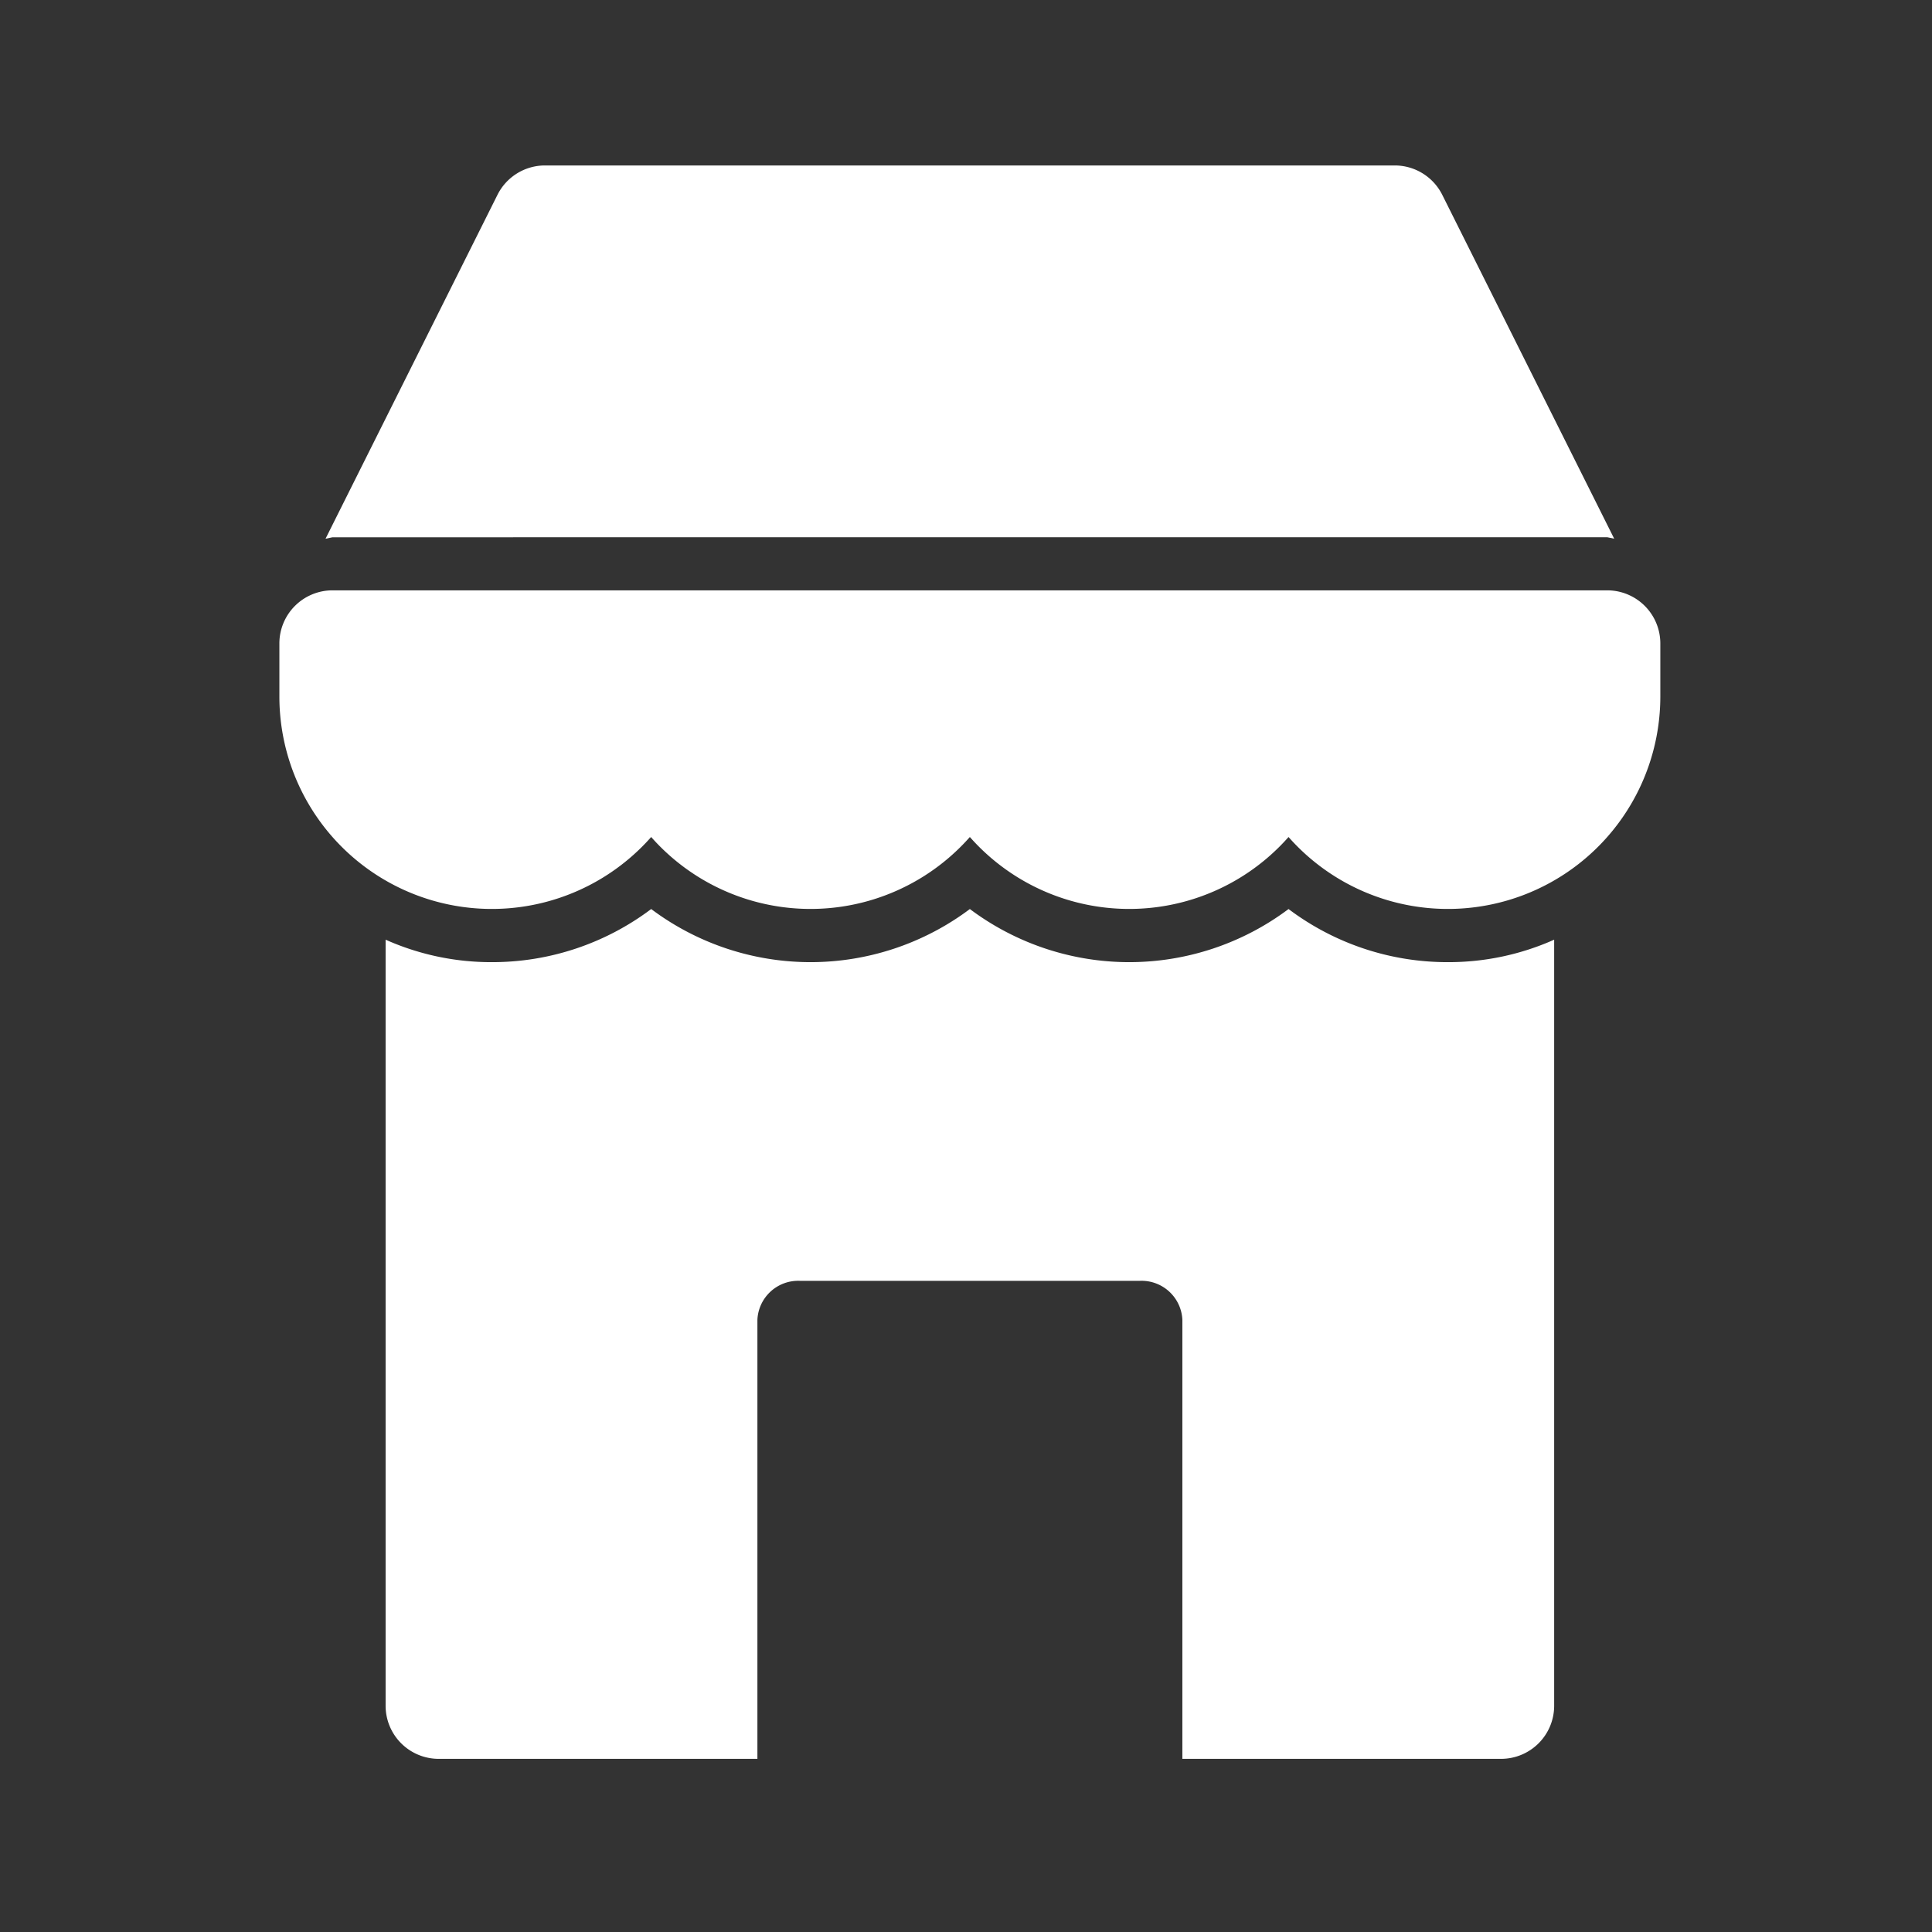 <svg xmlns="http://www.w3.org/2000/svg" xmlns:xlink="http://www.w3.org/1999/xlink" width="250" height="250" viewBox="0 0 250 250">
  <rect x="0" y="0" width="250" height="250" fill="#333333" stroke="none"/>
  <defs>
    <clipPath id="clip-RETAIL">
      <rect width="250" height="250"/>
    </clipPath>
  </defs>
  <g id="RETAIL" clip-path="url(#clip-RETAIL)">
    <g id="noun-retail-4185933" transform="translate(-86.348 3.91)">
      <path id="Path_646" data-name="Path 646" d="M303.558,65.608l.9.186L282.21,21.3a6.875,6.875,0,0,0-6.144-3.8H166.1a6.875,6.875,0,0,0-6.144,3.8l-22.248,44.5.9-.186Z" transform="translate(-9.235)" fill="#fff" fill-rule="evenodd"/>
      <path id="Path_647" data-name="Path 647" d="M274.339,262.5a34.364,34.364,0,0,1-41.237,0,34.364,34.364,0,0,1-41.237,0,34.174,34.174,0,0,1-20.619,6.873,33.492,33.492,0,0,1-13.746-2.907v99.127a6.872,6.872,0,0,0,6.873,6.873H205.61V315.648a5.285,5.285,0,0,1,5.5-5.038H255.1a5.285,5.285,0,0,1,5.5,5.038v56.817h41.237a6.872,6.872,0,0,0,6.873-6.873V266.466a33.491,33.491,0,0,1-13.746,2.907A34.155,34.155,0,0,1,274.339,262.5Z" transform="translate(-21.254 -148.781)" fill="#fff" fill-rule="evenodd"/>
      <path id="Path_648" data-name="Path 648" d="M294.322,157.5H129.373a6.872,6.872,0,0,0-6.873,6.873v6.873a27.491,27.491,0,0,0,48.11,18.172,27.492,27.492,0,0,0,41.237,0,27.492,27.492,0,0,0,41.237,0,27.491,27.491,0,0,0,48.11-18.172v-6.873a6.872,6.872,0,0,0-6.873-6.873Z" transform="translate(0 -85.019)" fill="#fff" fill-rule="evenodd"/>
    </g>
  </g>
</svg>
